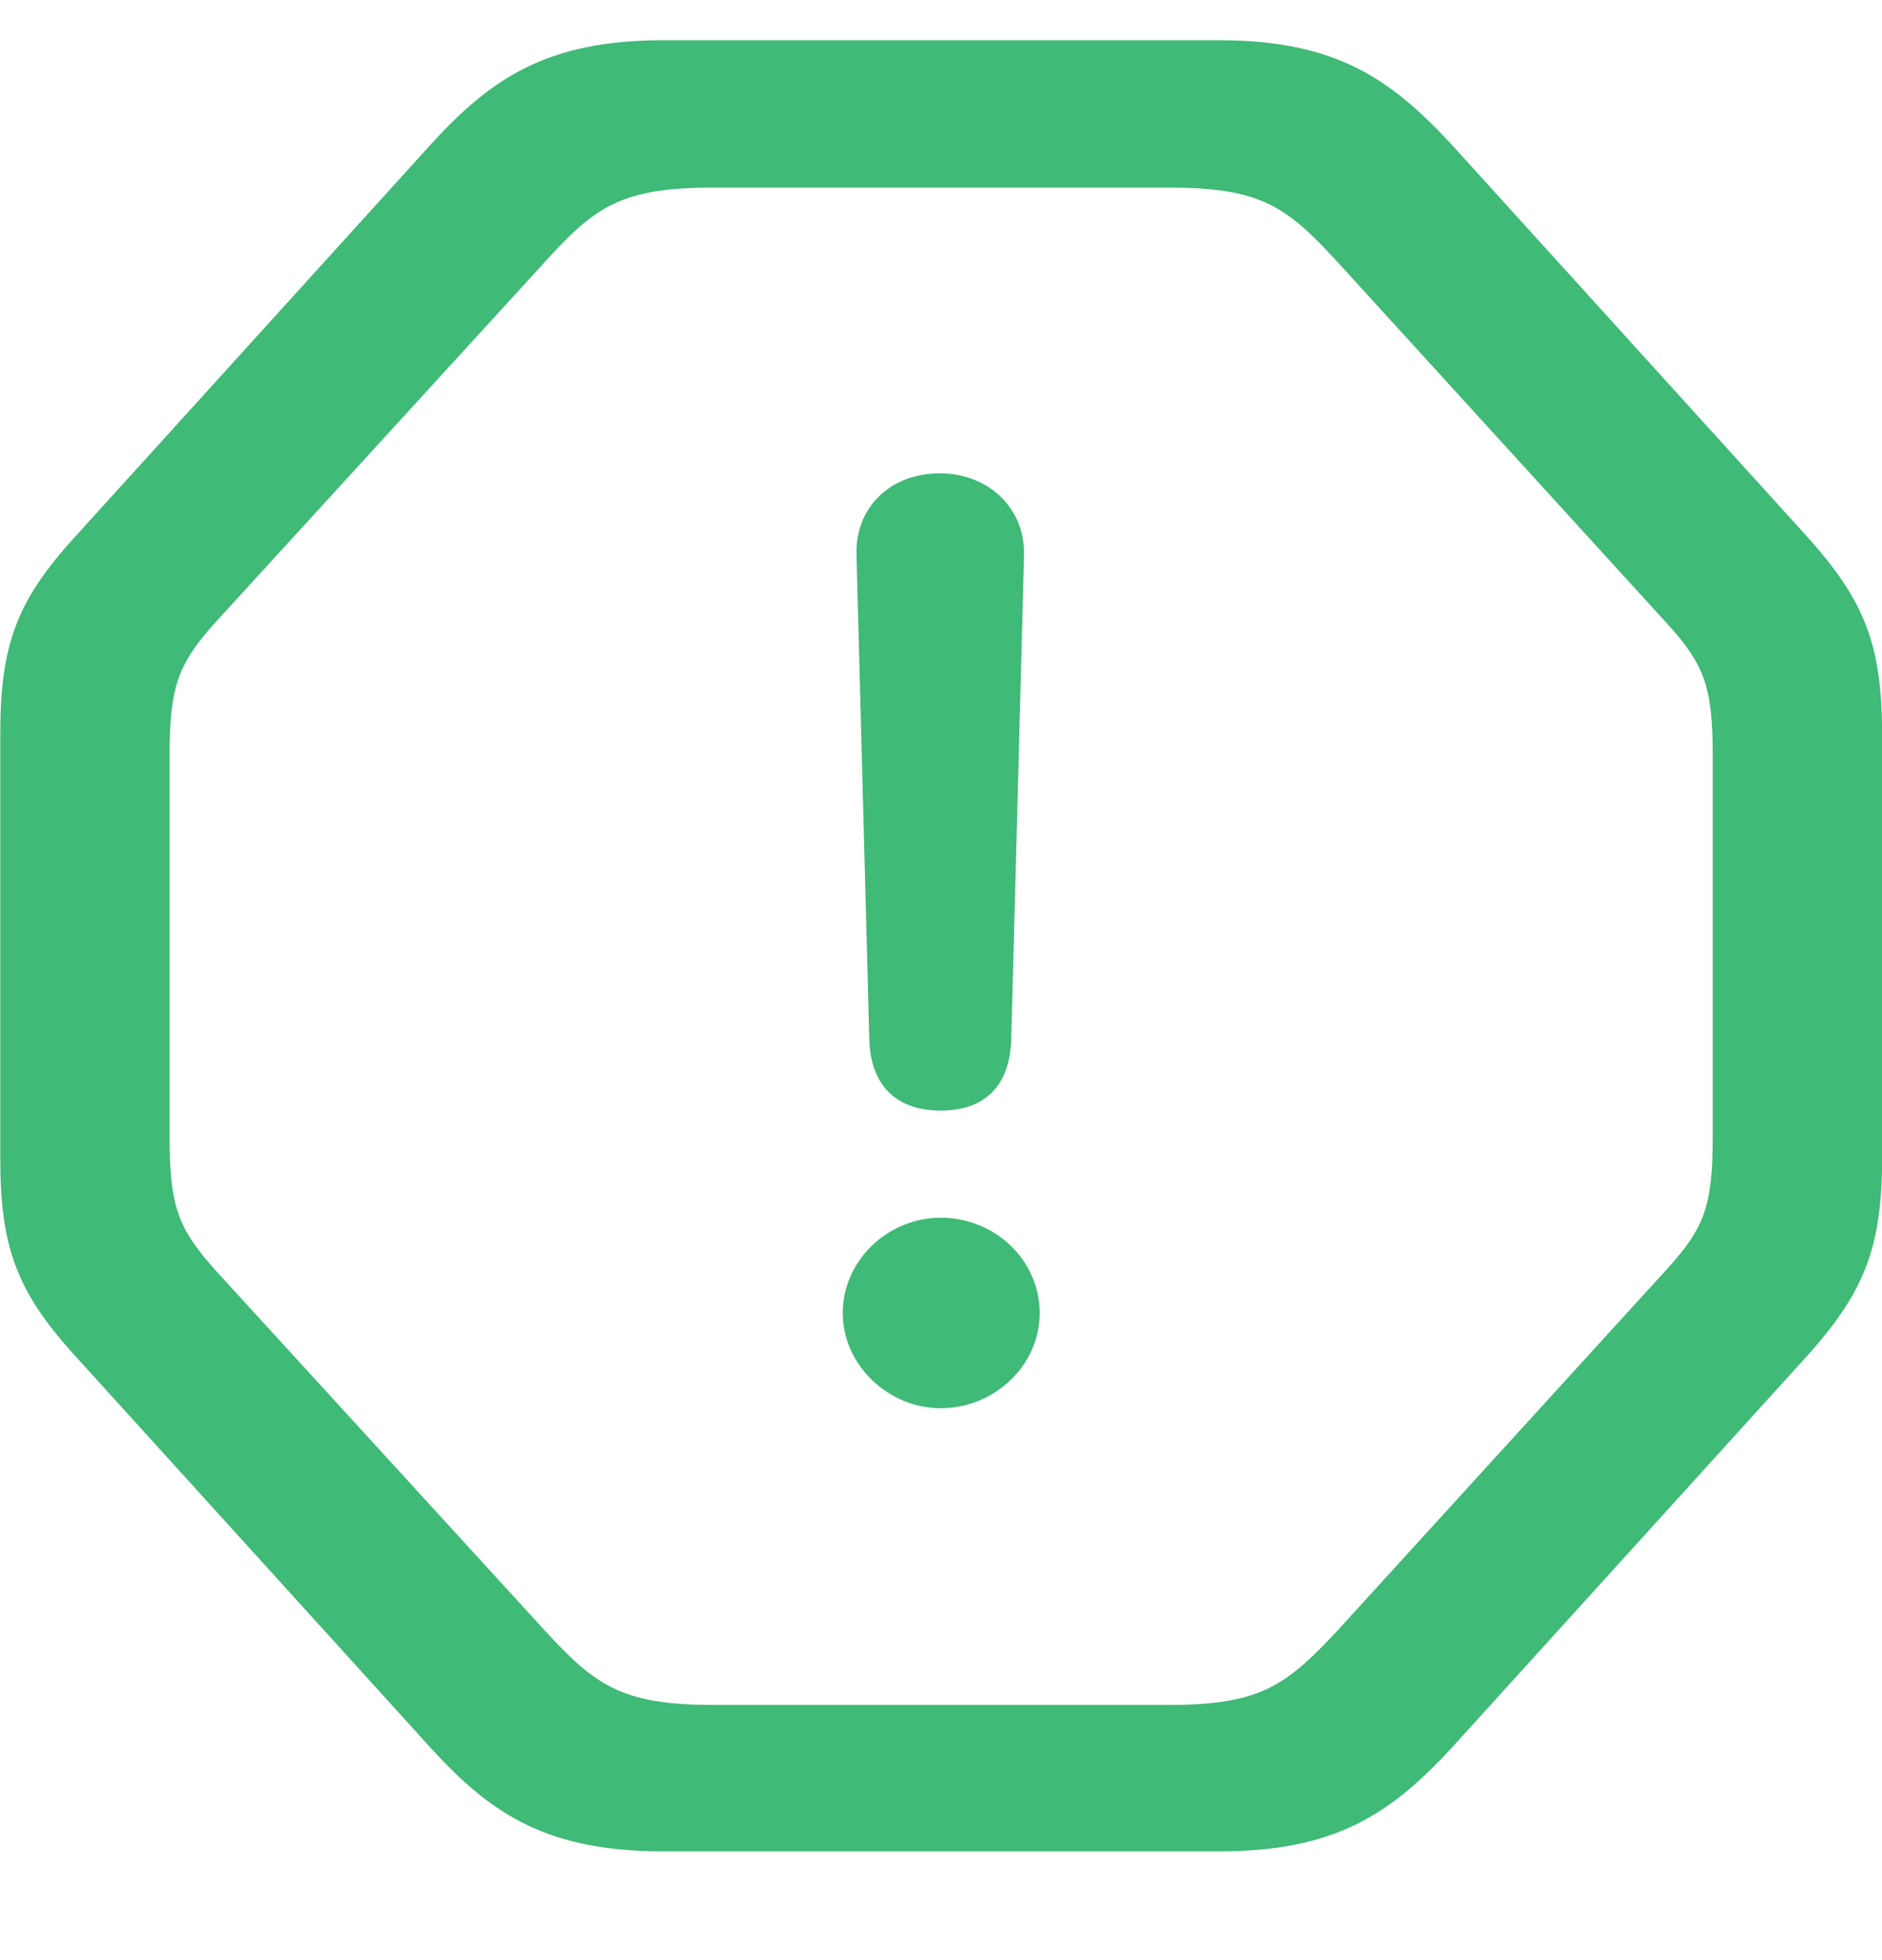 <svg width="24" height="25" viewBox="0 0 24 25" fill="none" xmlns="http://www.w3.org/2000/svg">
<g clip-path="url(#clip0_116_1919)">
<g filter="url(#filter0_d_116_1919)">
<path d="M8.457 23.613H15.546C17.03 23.613 17.73 23.135 18.501 22.305L23.033 17.307C23.792 16.466 24.002 15.894 24.002 14.738V9.4C24.002 8.232 23.792 7.672 23.033 6.831L18.501 1.832C17.73 1.003 17.03 0.513 15.546 0.513H8.457C6.974 0.513 6.262 1.003 5.503 1.832L0.971 6.831C0.2 7.672 0.002 8.232 0.002 9.4V14.738C0.002 15.894 0.2 16.466 0.971 17.307L5.503 22.305C6.262 23.135 6.974 23.613 8.457 23.613ZM9.088 21.745C7.92 21.745 7.582 21.488 6.939 20.787L2.723 16.174C2.268 15.66 2.163 15.368 2.163 14.516V9.622C2.163 8.77 2.268 8.478 2.723 7.964L6.939 3.351C7.582 2.638 7.92 2.393 9.088 2.393H14.916C16.084 2.393 16.411 2.638 17.065 3.351L21.269 7.964C21.736 8.478 21.841 8.77 21.841 9.622V14.516C21.841 15.368 21.736 15.66 21.269 16.174L17.065 20.787C16.411 21.488 16.084 21.745 14.916 21.745H9.088Z" fill="#3FBA77"/>
<path d="M11.996 14.165C12.557 14.165 12.884 13.85 12.896 13.242L13.059 7.076C13.071 6.48 12.604 6.037 11.985 6.037C11.354 6.037 10.91 6.469 10.922 7.064L11.085 13.242C11.097 13.838 11.424 14.165 11.996 14.165ZM11.996 17.961C12.674 17.961 13.258 17.424 13.258 16.746C13.258 16.069 12.685 15.531 11.996 15.531C11.319 15.531 10.747 16.08 10.747 16.746C10.747 17.412 11.331 17.961 11.996 17.961Z" fill="#3FBA77"/>
</g>
</g>
<defs>
<filter id="filter0_d_116_1919" x="-3.998" y="-3.487" width="32" height="31.101" filterUnits="userSpaceOnUse" color-interpolation-filters="sRGB">
<feFlood flood-opacity="0" result="BackgroundImageFix"/>
<feColorMatrix in="SourceAlpha" type="matrix" values="0 0 0 0 0 0 0 0 0 0 0 0 0 0 0 0 0 0 127 0" result="hardAlpha"/>
<feOffset/>
<feGaussianBlur stdDeviation="2"/>
<feComposite in2="hardAlpha" operator="out"/>
<feColorMatrix type="matrix" values="0 0 0 0 0.247 0 0 0 0 0.729 0 0 0 0 0.467 0 0 0 0.15 0"/>
<feBlend mode="normal" in2="BackgroundImageFix" result="effect1_dropShadow_116_1919"/>
<feBlend mode="normal" in="SourceGraphic" in2="effect1_dropShadow_116_1919" result="shape"/>
</filter>
<clipPath id="clip0_116_1919">
<rect width="24" height="24" fill="white" transform="translate(0.002 0.063)"/>
</clipPath>
</defs>
</svg>

